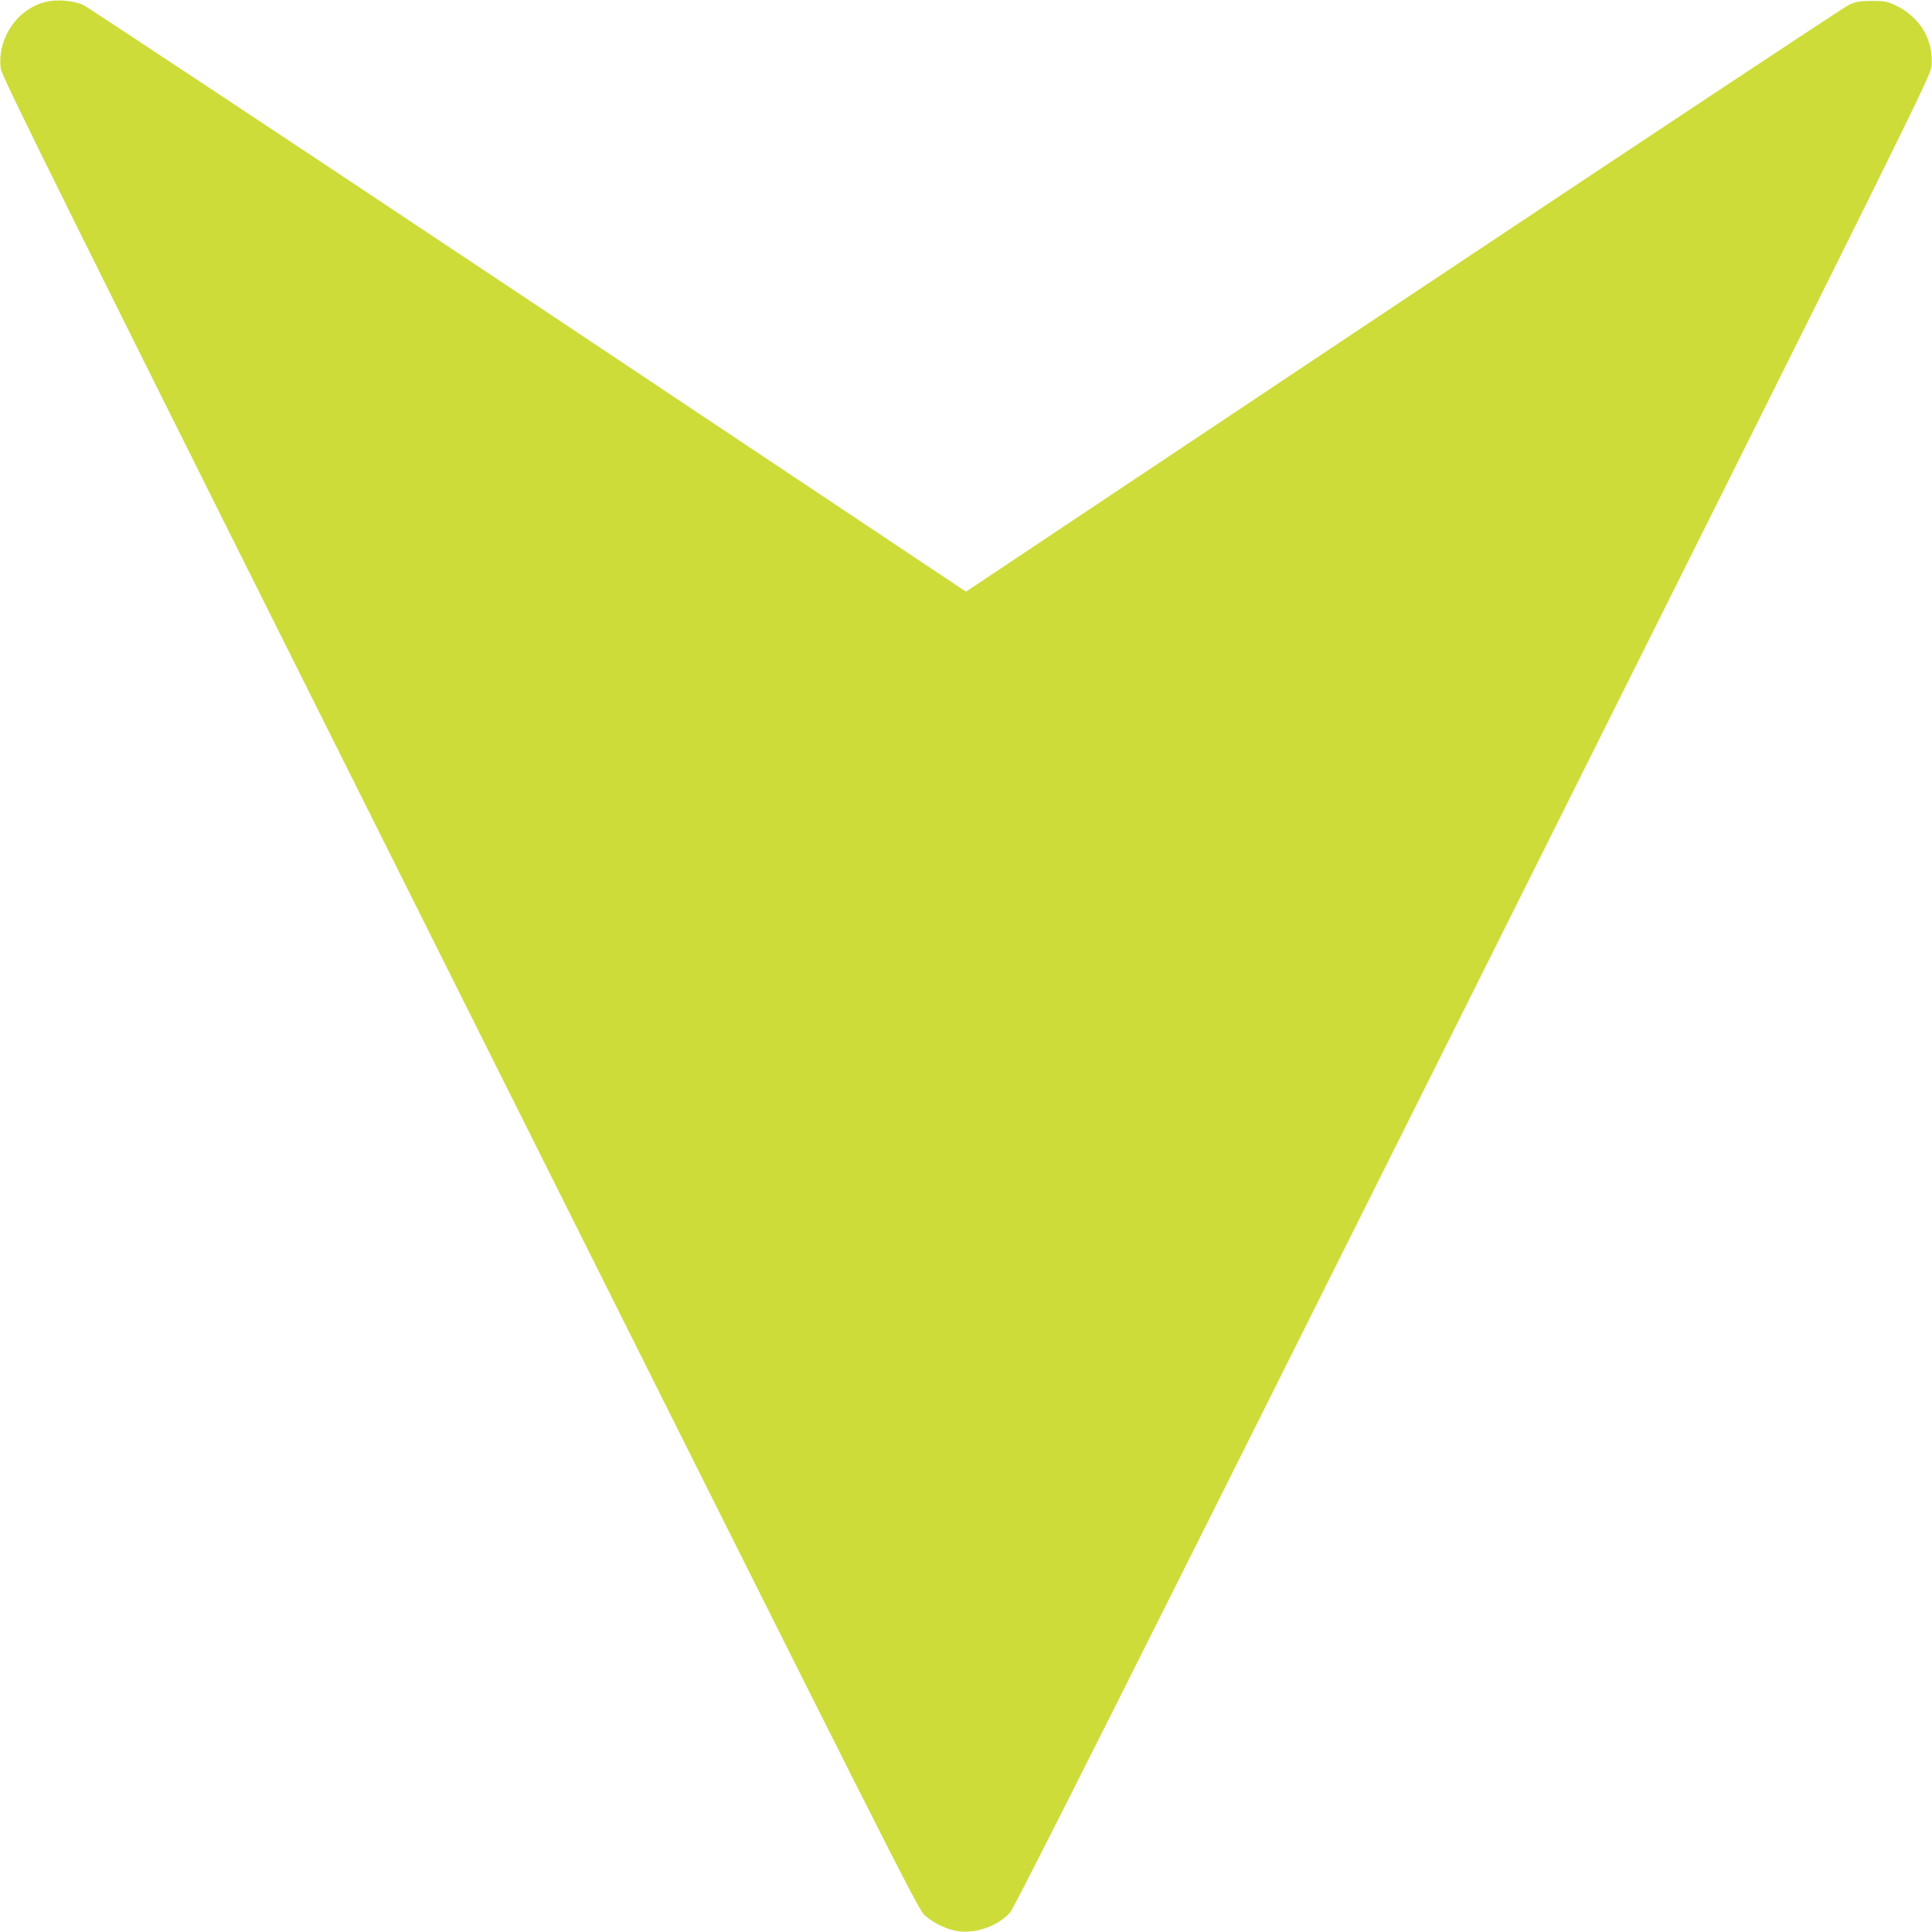 <?xml version="1.0" standalone="no"?>
<!DOCTYPE svg PUBLIC "-//W3C//DTD SVG 20010904//EN"
 "http://www.w3.org/TR/2001/REC-SVG-20010904/DTD/svg10.dtd">
<svg version="1.0" xmlns="http://www.w3.org/2000/svg"
 width="1280pt" height="1280pt" viewBox="0 0 1280 1280"
 preserveAspectRatio="xMidYMid meet">
<g transform="translate(0,1280) scale(0.1,-0.1)"
fill="#cddc39" stroke="none">
<path d="M314 12790 c-195 -41 -335 -242 -309 -445 6 -51 383 -811 3040 -6125
2901 -5801 3036 -6069 3082 -6110 61 -54 157 -99 231 -106 118 -13 258 40 334
125 31 35 771 1508 3070 6106 2924 5849 3029 6062 3035 6126 15 173 -76 326
-237 403 -59 27 -74 30 -160 30 -79 -1 -104 -5 -150 -26 -30 -13 -1359 -894
-2953 -1956 l-2897 -1932 -2897 1932 c-1594 1062 -2923 1942 -2953 1956 -61
27 -168 37 -236 22z"/>
</g>
</svg>
